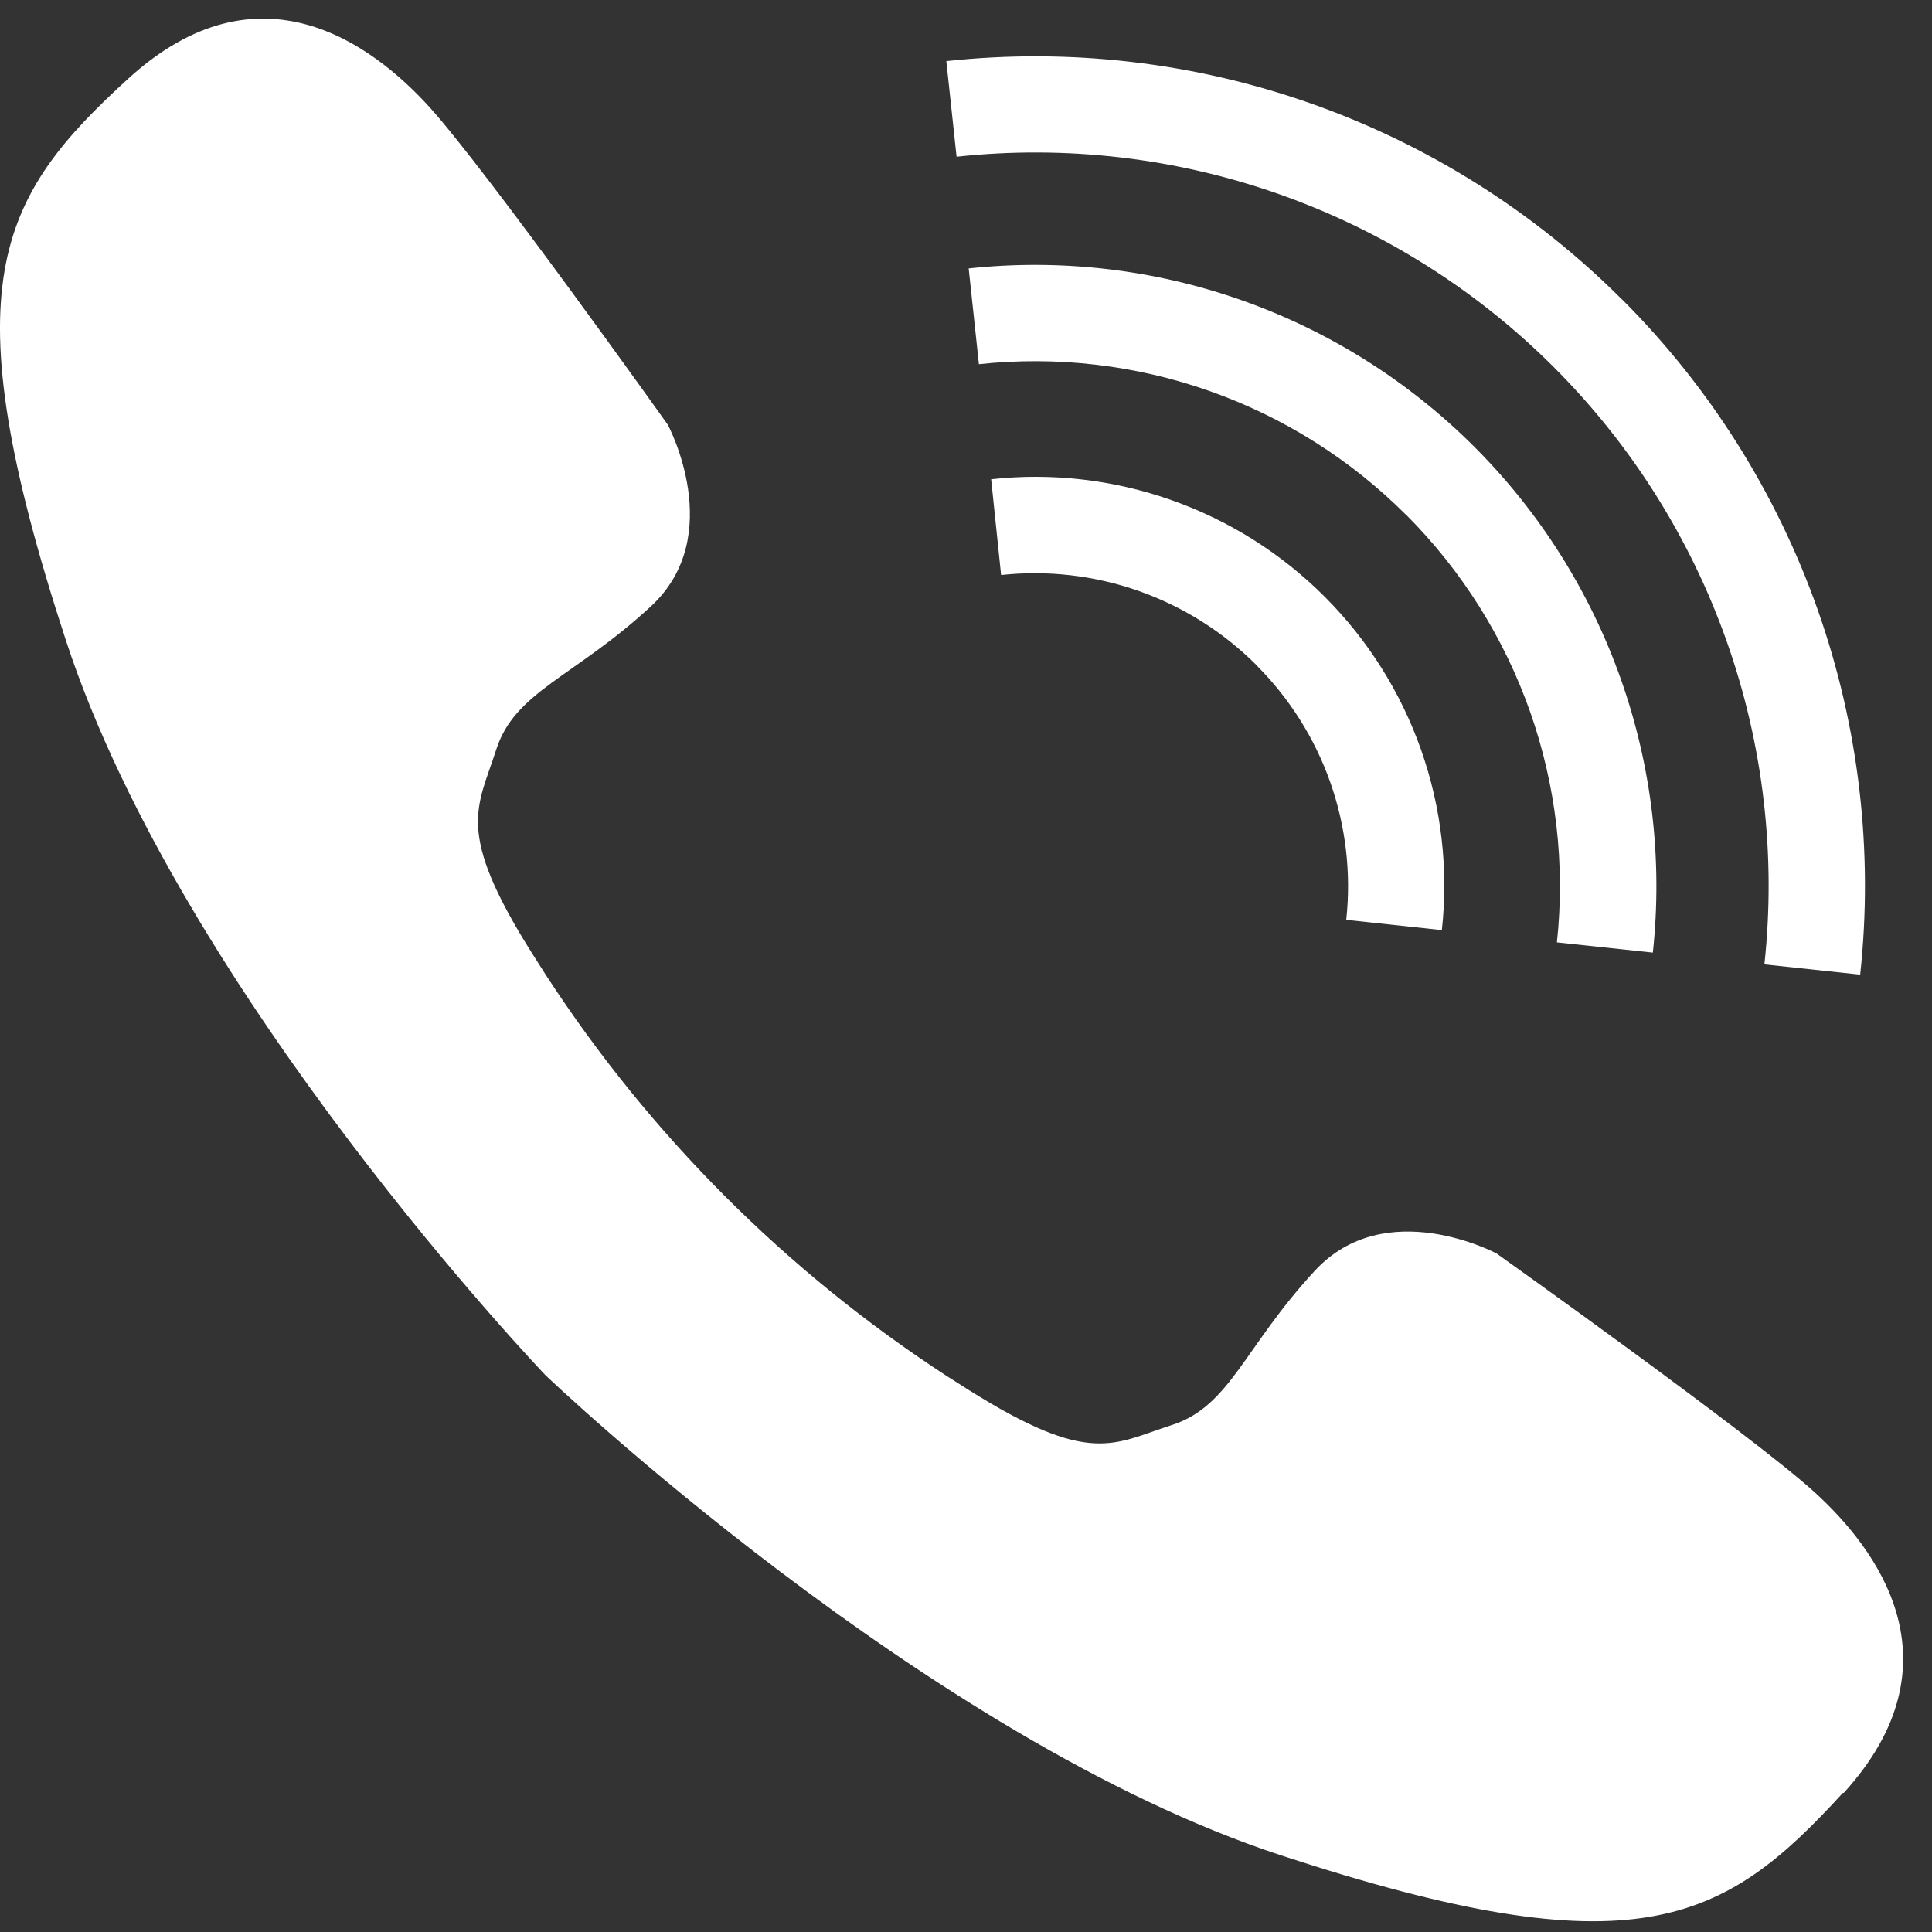 <?xml version="1.0" encoding="UTF-8"?> <svg xmlns="http://www.w3.org/2000/svg" width="59" height="59" viewBox="0 0 59 59" fill="none"><rect x="0" y="0" width="59" height="59" fill="#333333" stroke="none"/> <path d="M49.534 9.142C52.211 11.817 54.253 15.059 55.512 18.627C56.77 22.196 57.213 26.001 56.807 29.764L53.882 29.451C54.241 26.124 53.85 22.759 52.737 19.602C51.624 16.446 49.818 13.579 47.451 11.213C45.085 8.847 42.218 7.041 39.061 5.929C35.905 4.817 32.539 4.426 29.212 4.786L28.899 1.866C32.663 1.46 36.471 1.903 40.041 3.162C43.611 4.422 46.853 6.465 49.53 9.142H49.534Z" fill="white"></path> <path d="M42.944 15.728C41.252 14.034 39.201 12.74 36.942 11.943C34.684 11.146 32.275 10.866 29.894 11.122L29.582 8.197C32.4 7.895 35.249 8.227 37.922 9.17C40.594 10.113 43.022 11.643 45.026 13.647C47.029 15.651 48.559 18.078 49.502 20.751C50.445 23.423 50.778 26.273 50.475 29.091L47.546 28.779C47.801 26.397 47.521 23.989 46.725 21.73C45.928 19.471 44.637 17.419 42.944 15.724V15.728Z" fill="white"></path> <path d="M38.361 20.302C37.349 19.293 36.125 18.523 34.777 18.048C33.429 17.573 31.992 17.407 30.572 17.56L30.268 14.635C32.126 14.432 34.005 14.649 35.767 15.27C37.53 15.89 39.13 16.898 40.451 18.22C41.772 19.541 42.78 21.142 43.399 22.904C44.019 24.667 44.236 26.546 44.032 28.404L41.112 28.091C41.266 26.671 41.099 25.233 40.623 23.886C40.146 22.538 39.373 21.315 38.361 20.307V20.302Z" fill="white"></path> <path d="M56.28 54.751C52.638 58.741 49.949 60.212 39.119 56.659C28.289 53.105 16.66 41.999 16.66 41.999C16.66 41.999 5.567 30.406 2.013 19.558C-1.54 8.71 -0.069 6.035 3.922 2.396C7.912 -1.242 11.377 1.358 13.107 3.261C14.837 5.165 20.392 12.968 20.392 12.968C20.392 12.968 22.216 16.357 19.875 18.519C17.534 20.682 15.724 21.11 15.153 22.893C14.583 24.677 13.892 25.368 16.237 29.095L16.683 29.795C19.855 34.667 24.008 38.823 28.877 41.999L29.577 42.444C33.305 44.79 34 44.09 35.784 43.519C37.567 42.948 37.986 41.147 40.153 38.806C42.32 36.465 45.704 38.28 45.704 38.28C45.704 38.28 53.503 43.831 55.411 45.566C57.319 47.3 59.928 50.773 56.303 54.755L56.28 54.751Z" fill="white"></path> </svg> 